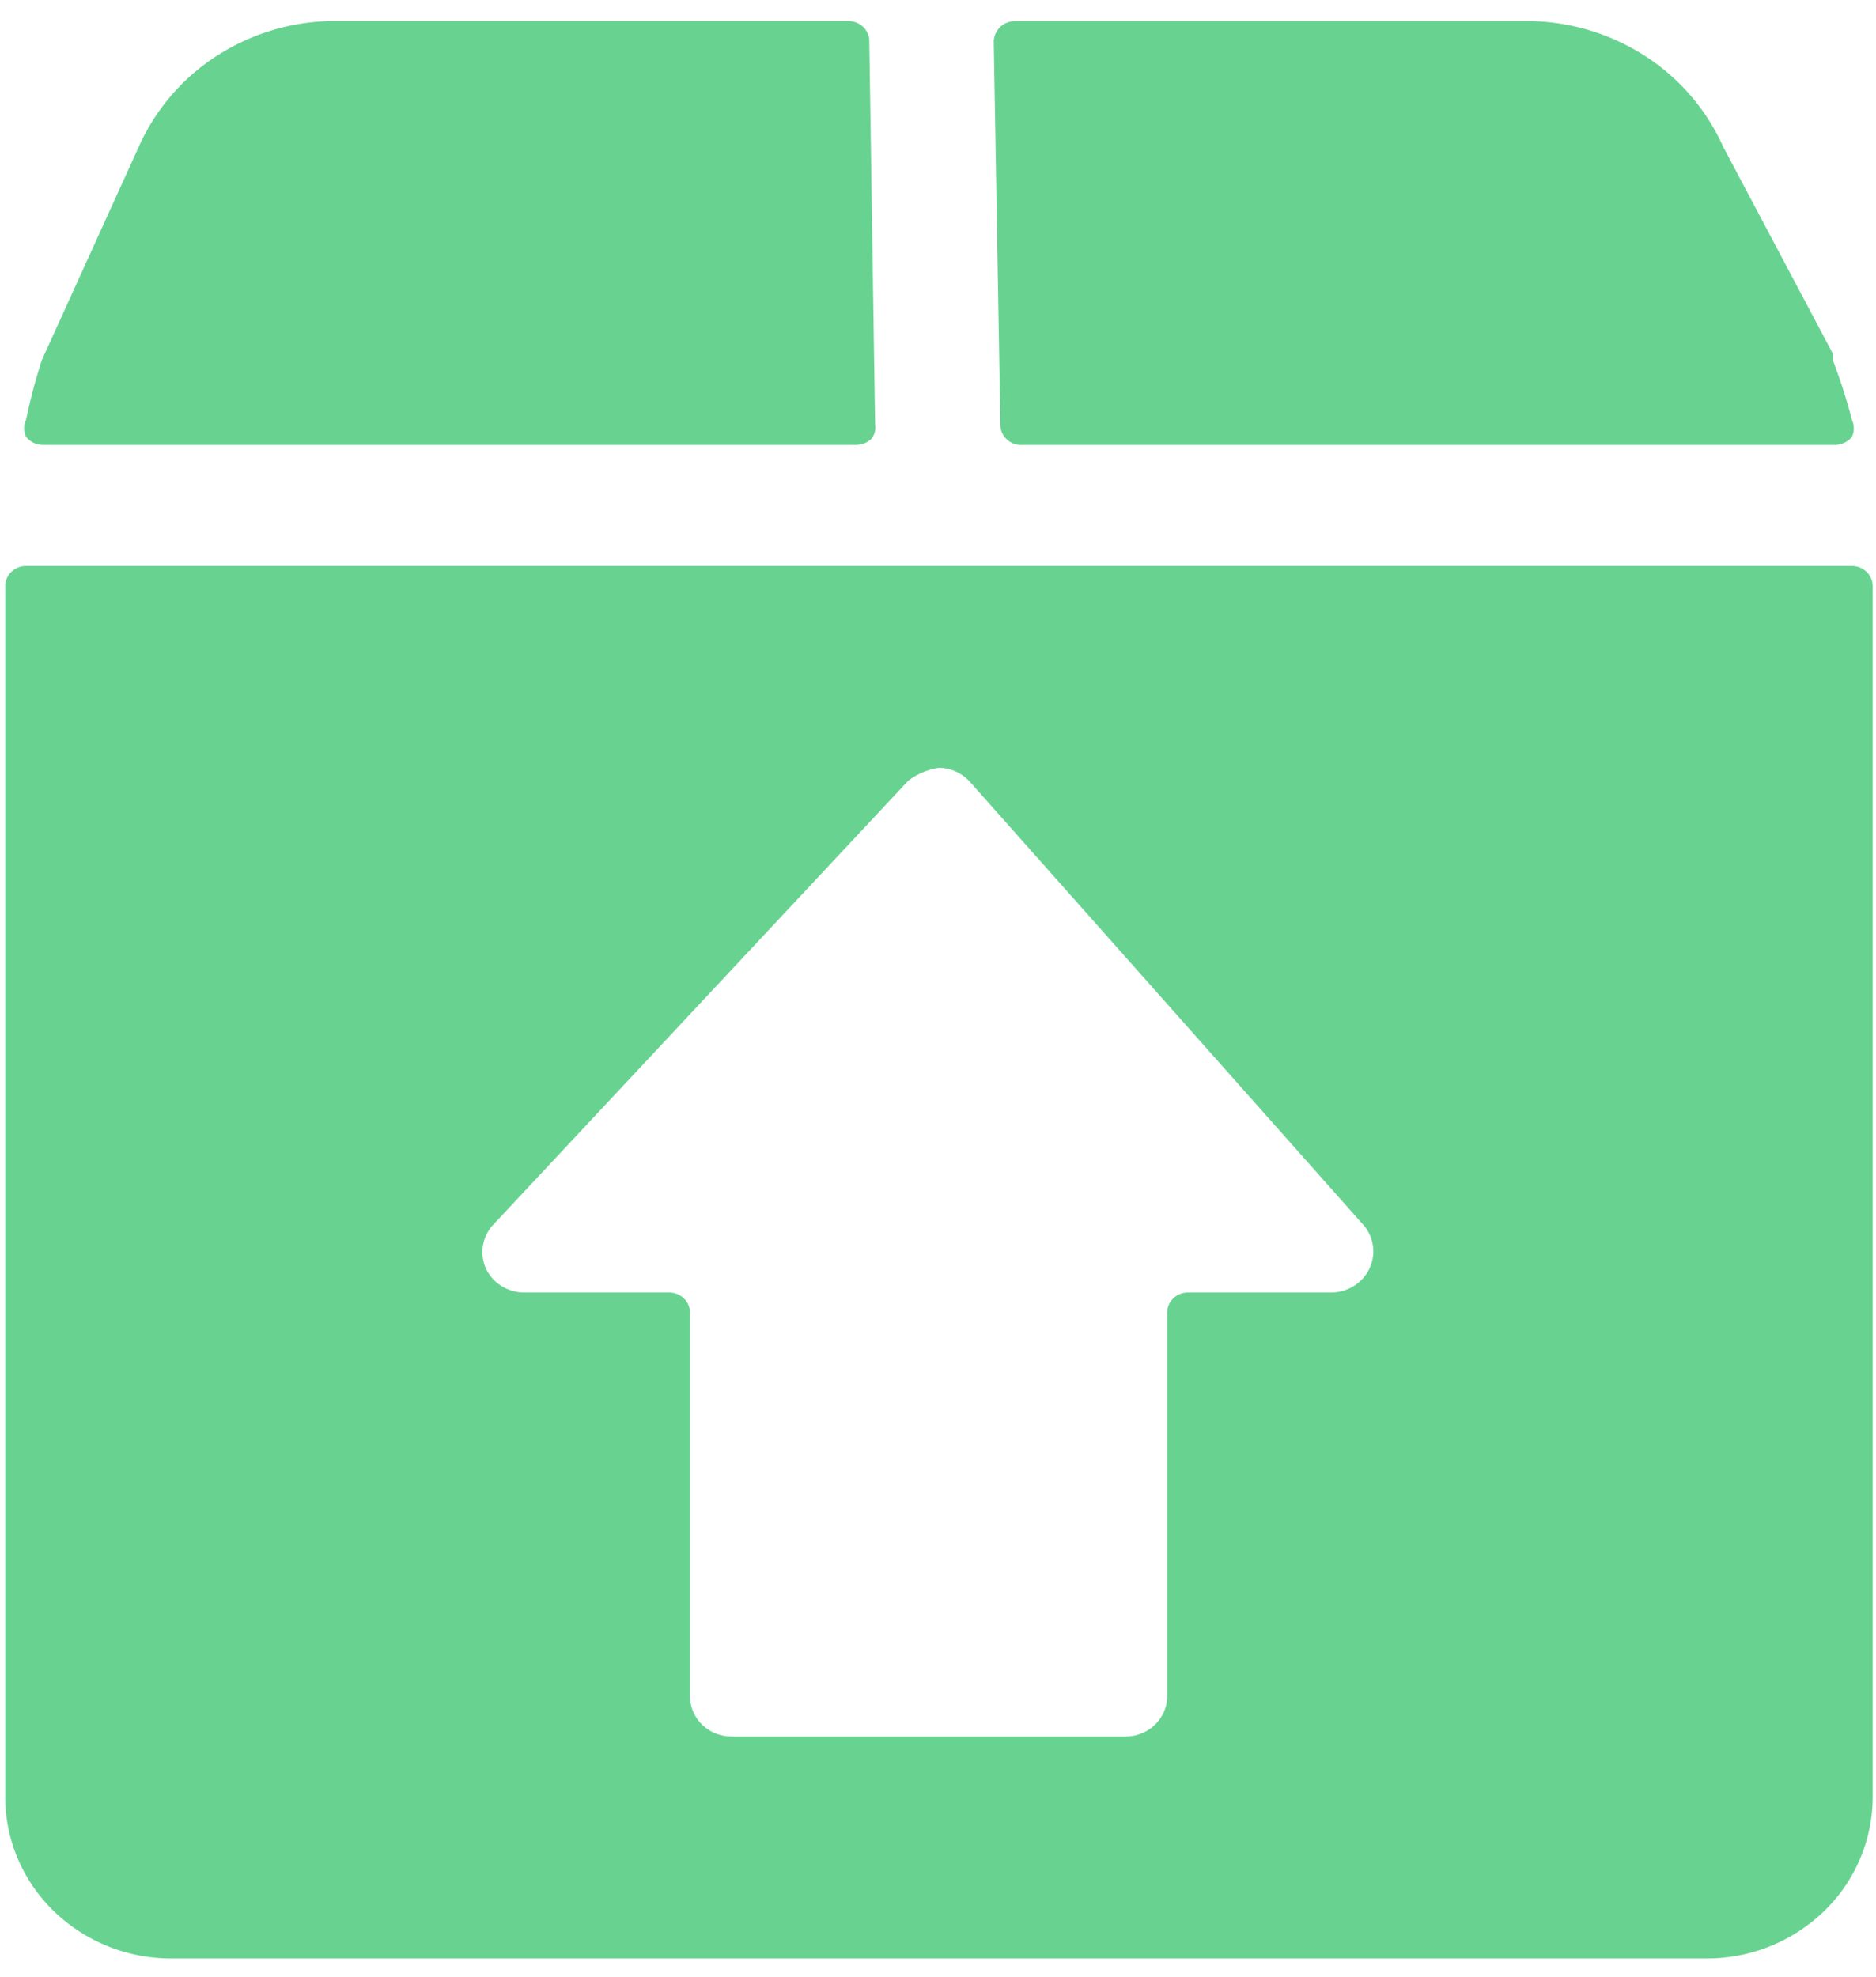 <svg xmlns="http://www.w3.org/2000/svg" width="56" height="59" fill="none"><path fill="#68D391" d="M1.298 13.277h24.255a.68.68 0 0 0 .446-.168.526.526 0 0 0 .124-.434l-.174-11.443a.594.594 0 0 0-.181-.426.629.629 0 0 0-.438-.177H9.82a6.518 6.518 0 0 0-3.37 1.052 6.263 6.263 0 0 0-2.278 2.634l-2.924 6.433c-.189.586-.346 1.18-.47 1.783a.611.611 0 0 0 0 .506.64.64 0 0 0 .52.24ZM30.506 13.277h24.28a.659.659 0 0 0 .496-.24.611.611 0 0 0 0-.506 17.23 17.23 0 0 0-.57-1.783 1.377 1.377 0 0 0 0-.193l-3.27-6.167a6.283 6.283 0 0 0-2.287-2.686A6.542 6.542 0 0 0 45.743.63h-15.46a.654.654 0 0 0-.42.169.642.642 0 0 0-.199.434l.198 11.443a.587.587 0 0 0 .19.435.624.624 0 0 0 .454.168ZM.156 17.493v36.138c0 1.278.522 2.503 1.452 3.407a5.027 5.027 0 0 0 3.503 1.411h45.835a5.027 5.027 0 0 0 3.503-1.411 4.752 4.752 0 0 0 1.452-3.407V17.493a.594.594 0 0 0-.182-.425.629.629 0 0 0-.438-.177H.776a.629.629 0 0 0-.438.177.594.594 0 0 0-.182.425ZM14.724 36.55 27.112 23.3a2.01 2.01 0 0 1 .916-.386 1.267 1.267 0 0 1 .917.41l11.768 13.25a1.199 1.199 0 0 1 .166 1.283 1.238 1.238 0 0 1-.449.511 1.288 1.288 0 0 1-.658.206H35.46a.628.628 0 0 0-.438.176.594.594 0 0 0-.181.426v11.443c0 .32-.13.626-.363.852a1.257 1.257 0 0 1-.876.353H21.835c-.329 0-.644-.127-.876-.353a1.188 1.188 0 0 1-.363-.852V39.176a.594.594 0 0 0-.182-.426.628.628 0 0 0-.438-.176h-4.335a1.289 1.289 0 0 1-.679-.2 1.239 1.239 0 0 1-.46-.523 1.198 1.198 0 0 1 .222-1.301Z"/></svg>